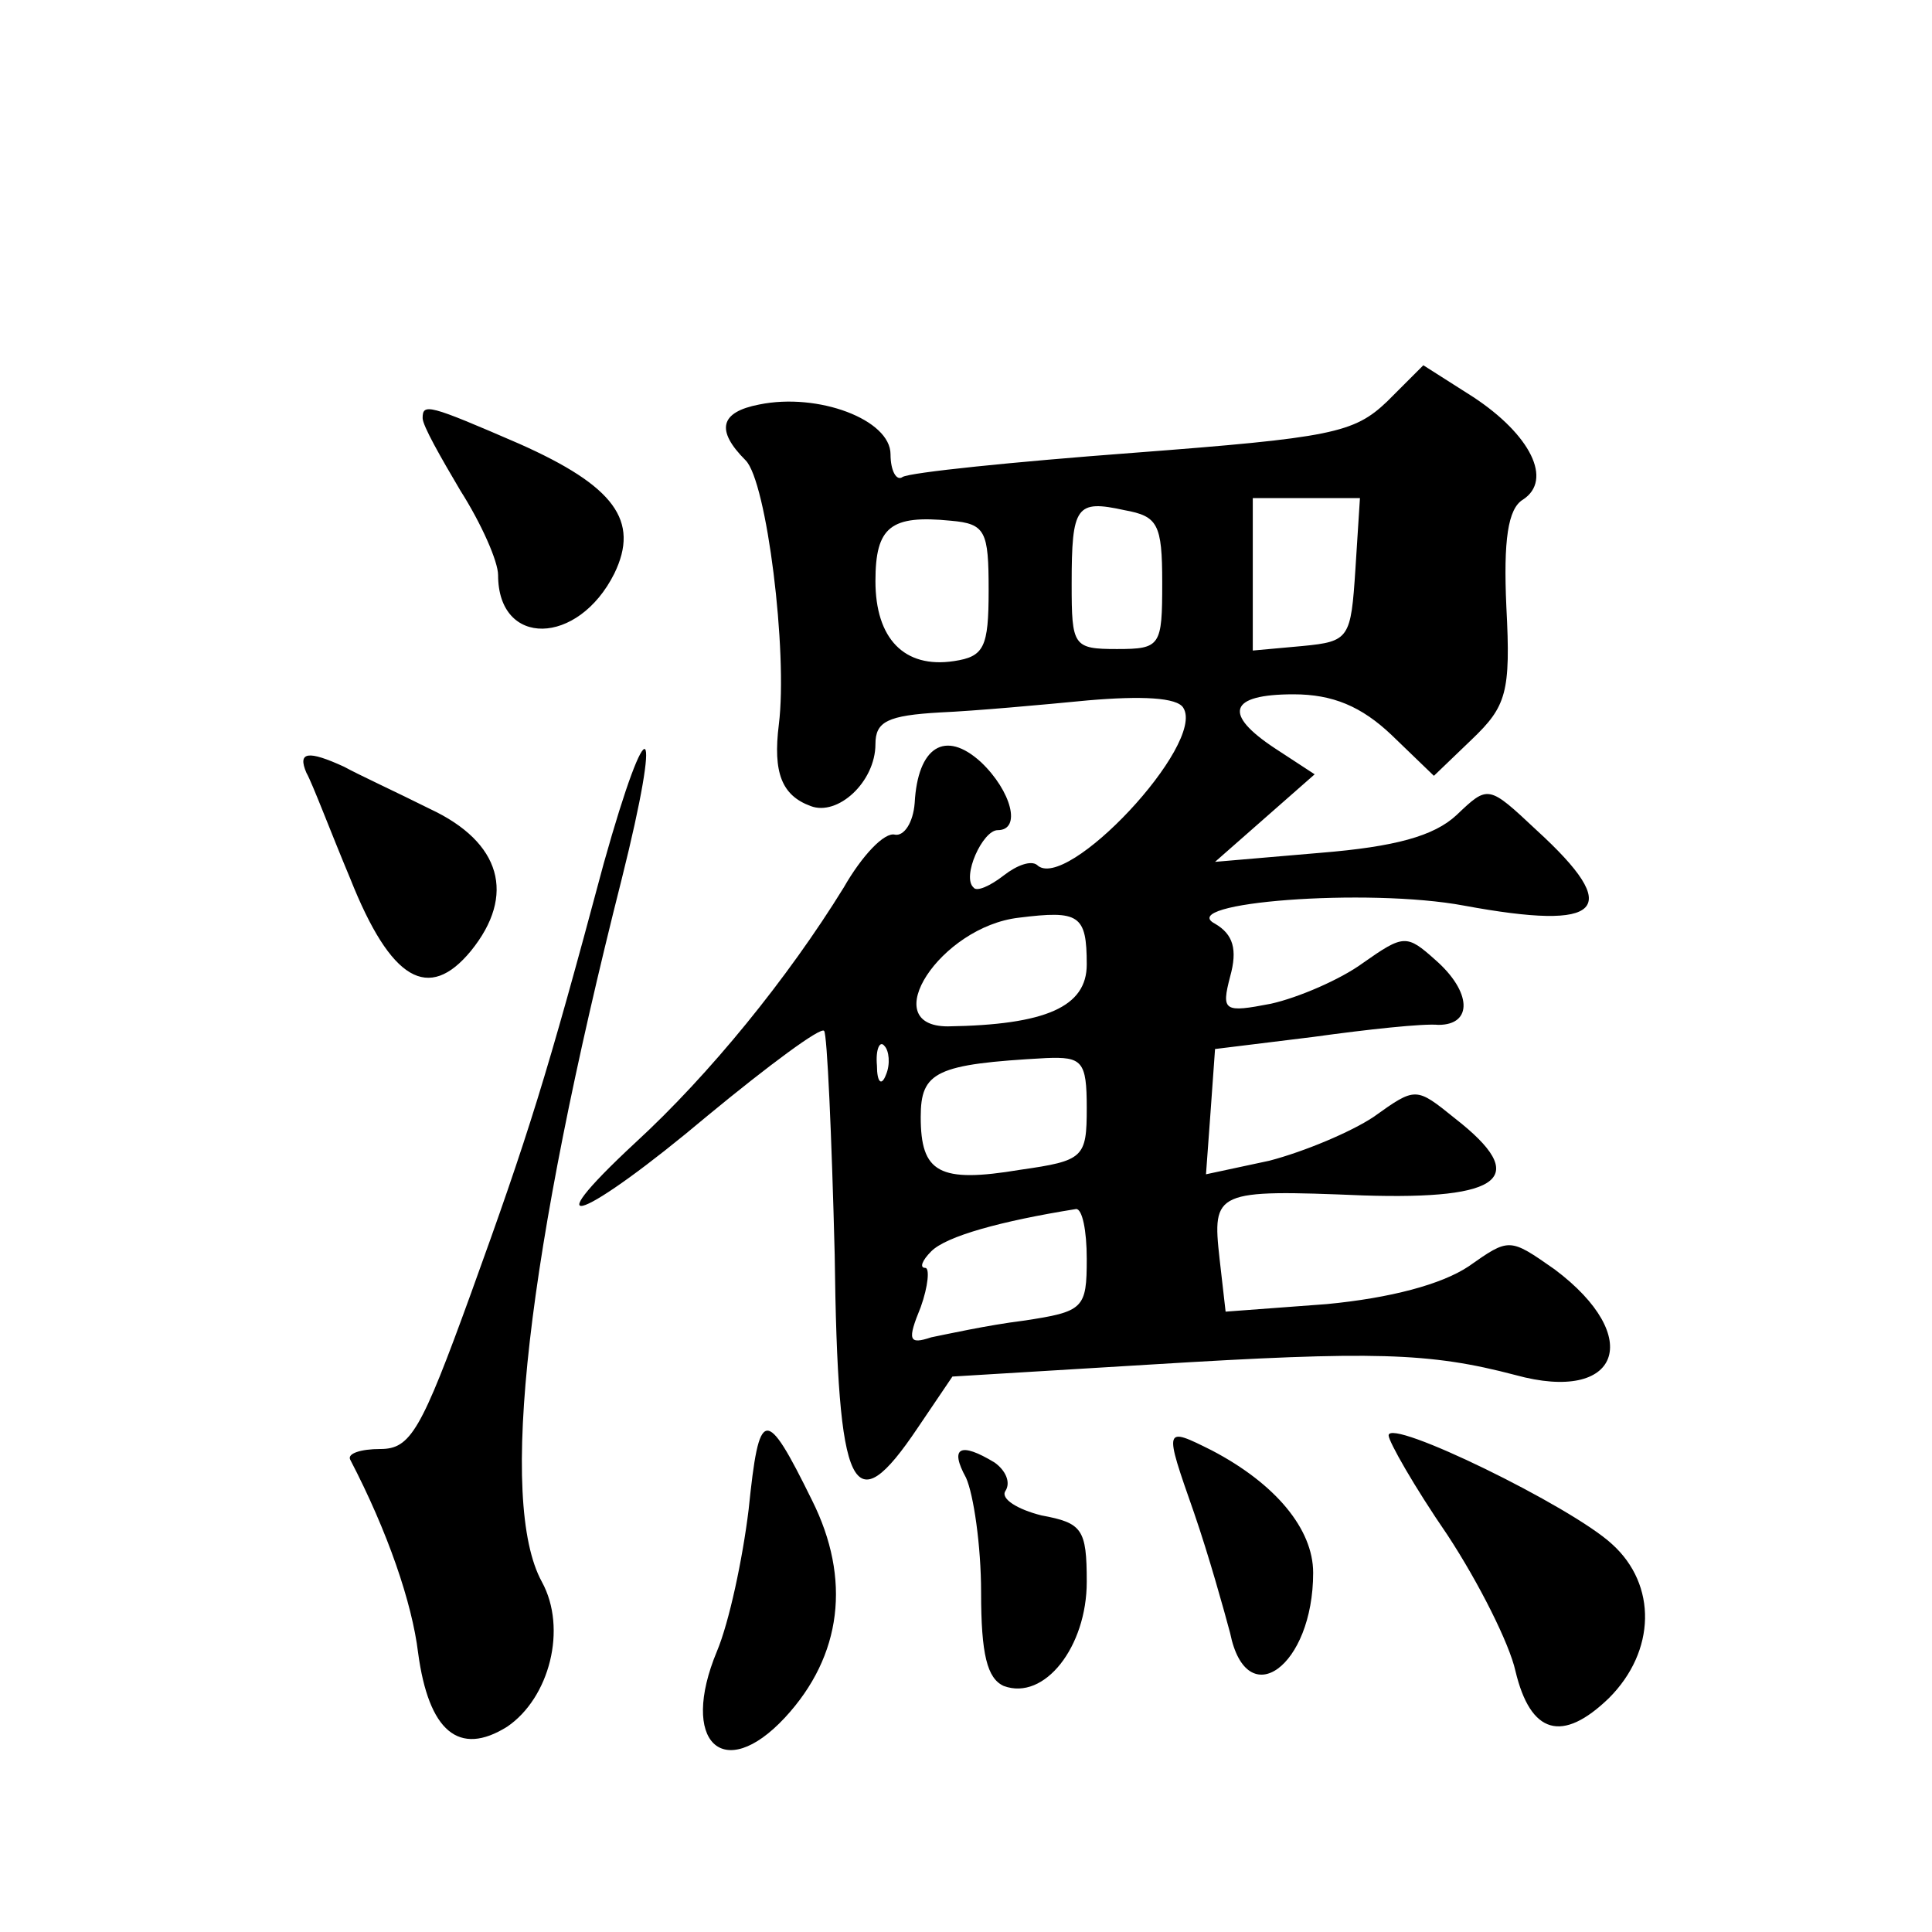 <?xml version="1.0" standalone="no"?>
<!DOCTYPE svg PUBLIC "-//W3C//DTD SVG 20010904//EN"
 "http://www.w3.org/TR/2001/REC-SVG-20010904/DTD/svg10.dtd">
<svg version="1.0" xmlns="http://www.w3.org/2000/svg"
 width="128pt" height="128pt" viewBox="0 0 128 128"
 preserveAspectRatio="xMidYMid meet">
<g transform="translate(0,128) scale(0.1,-0.1)"
fill="#0" stroke="none">
<path d="M919 1014 c-22 -21 -37 -24 -168 -34 -80 -6 -148 -13 -153 -16 -4 -3 -8
4 -8 15 0 23 -48 41 -87 33 -26 -5 -29 -17 -9 -37 14 -14 28 -127 22 -175 -4 -32
2 -47 21 -54 18 -7 43 16 43 41 0 15 8 19 43 21 23 1 67 5 98 8 35 3 59 2 63 -5
15 -24 -78 -123 -97 -104 -4 3 -13 0 -22 -7 -9 -7 -18 -11 -20 -8 -8 7 6 38 16
38 16 0 9 26 -11 45 -24 22 -42 10 -44 -27 -1 -13 -7 -22 -13 -21 -7 2 -22 -14
-34 -35 -37 -60 -89 -124 -138 -169 -70 -65 -34 -51 48 18 40 33 75 59 77 56 2
-2 5 -69 7 -148 2 -160 12 -179 55 -115 l23 34 132 8 c147 9 184 8 241 -7 69 -19
86 25 26 70 -30 21 -30 21 -57 2 -18 -12 -52 -21 -94 -25 l-67 -5 -4 35 c-5 45
-3 46 95 42 93 -3 111 12 61 51 -26 21 -26 21 -54 1 -15 -10 -46 -23 -69 -29 l-42
-9 3 41 3 42 65 8 c36 5 73 9 83 8 23 0 22 22 -2 43 -19 17 -21 17 -48 -2 -15 -11
-43 -23 -61 -27 -31 -6 -33 -5 -27 18 5 18 2 28 -10 35 -27 14 101 24 165 12 92
-17 106 -3 48 50 -32 30 -32 30 -53 10 -15 -14 -41 -21 -90 -25 l-70 -6 33 29 33
29 -26 17 c-35 23 -31 36 12 36 26 0 45 -8 65 -27 l28 -27 25 24 c23 22 26 31 23
88 -2 44 1 65 11 71 20 13 5 43 -33 68 l-33 21 -24 -24z m-149 -120 c0 -42 -1 -44
-30 -44 -29 0 -30 2 -30 43 0 52 3 56 35 49 22 -4 25 -9 25 -48z m128 9 c-3 -46
-4 -48 -35 -51 l-33 -3 0 50 0 51 36 0 35 0 -3 -47z m-243 -14 c0 -38 -3 -44 -23
-47 -33 -5 -52 15 -52 53 0 36 10 44 50 40 23 -2 25 -7 25 -46z m65 -248 c0 -28
-27 -40 -92 -41 -48 0 -5 66 47 72 40 5 45 2 45 -31z m-133 -73 c-3 -8 -6 -5 -6
6 -1 11 2 17 5 13 3 -3 4 -12 1 -19z m133 -22 c0 -33 -2 -35 -44 -41 -54 -9 -66
-2 -66 35 0 30 10 35 83 39 24 1 27 -2 27 -33z m0 -100 c0 -33 -2 -35 -42 -41 -24
-3 -51 -9 -61 -11 -15 -5 -16 -2 -7 20 5 14 6 26 3 26 -4 0 -2 5 4 11 10 10 46
20 96 28 4 0 7 -14 7 -33z M280 1003 c0 -5 12 -26 25 -48 14 -22 25 -47 25 -56
0 -48 53 -47 77 1 17 35 0 58 -63 86 -60 26 -64 27 -64 17z M400 708 c-38 -142
-50 -180 -88 -285 -33 -91 -40 -103 -60 -103 -13 0 -22 -3 -20 -7 25 -48 41 -95
45 -128 7 -52 27 -69 59 -49 28 19 40 65 23 96 -29 53 -10 217 53 466 27 108 18
117 -12 10z M203 768 c4 -7 16 -39 29 -70 27 -68 52 -82 80 -48 30 37 20 72 -27
94 -22 11 -48 23 -57 28 -24 11 -31 10 -25 -4z M496 280 c-4 -33 -13 -75 -21 -94
-25 -60 4 -88 45 -44 38 41 44 92 18 144 -31 63 -35 62 -42 -6z M920 329 c0 -4
17 -34 39 -66 21 -32 41 -72 45 -90 10 -42 31 -48 62 -18 31 31 32 75 2 102 -27
25 -148 84 -148 72z M791 278 c10 -29 20 -65 24 -80 11 -54 55 -22 55 40 0 29 -25
59 -67 81 -32 16 -32 16 -12 -41z M640 301 c5 -11 10 -45 10 -76 0 -41 4 -57 15
-62 27 -10 55 26 55 69 0 35 -3 39 -30 44 -16 4 -27 11 -24 16 4 6 0 14 -7 19 -23
14 -30 10 -19 -10z"/>
</g>
</svg>
